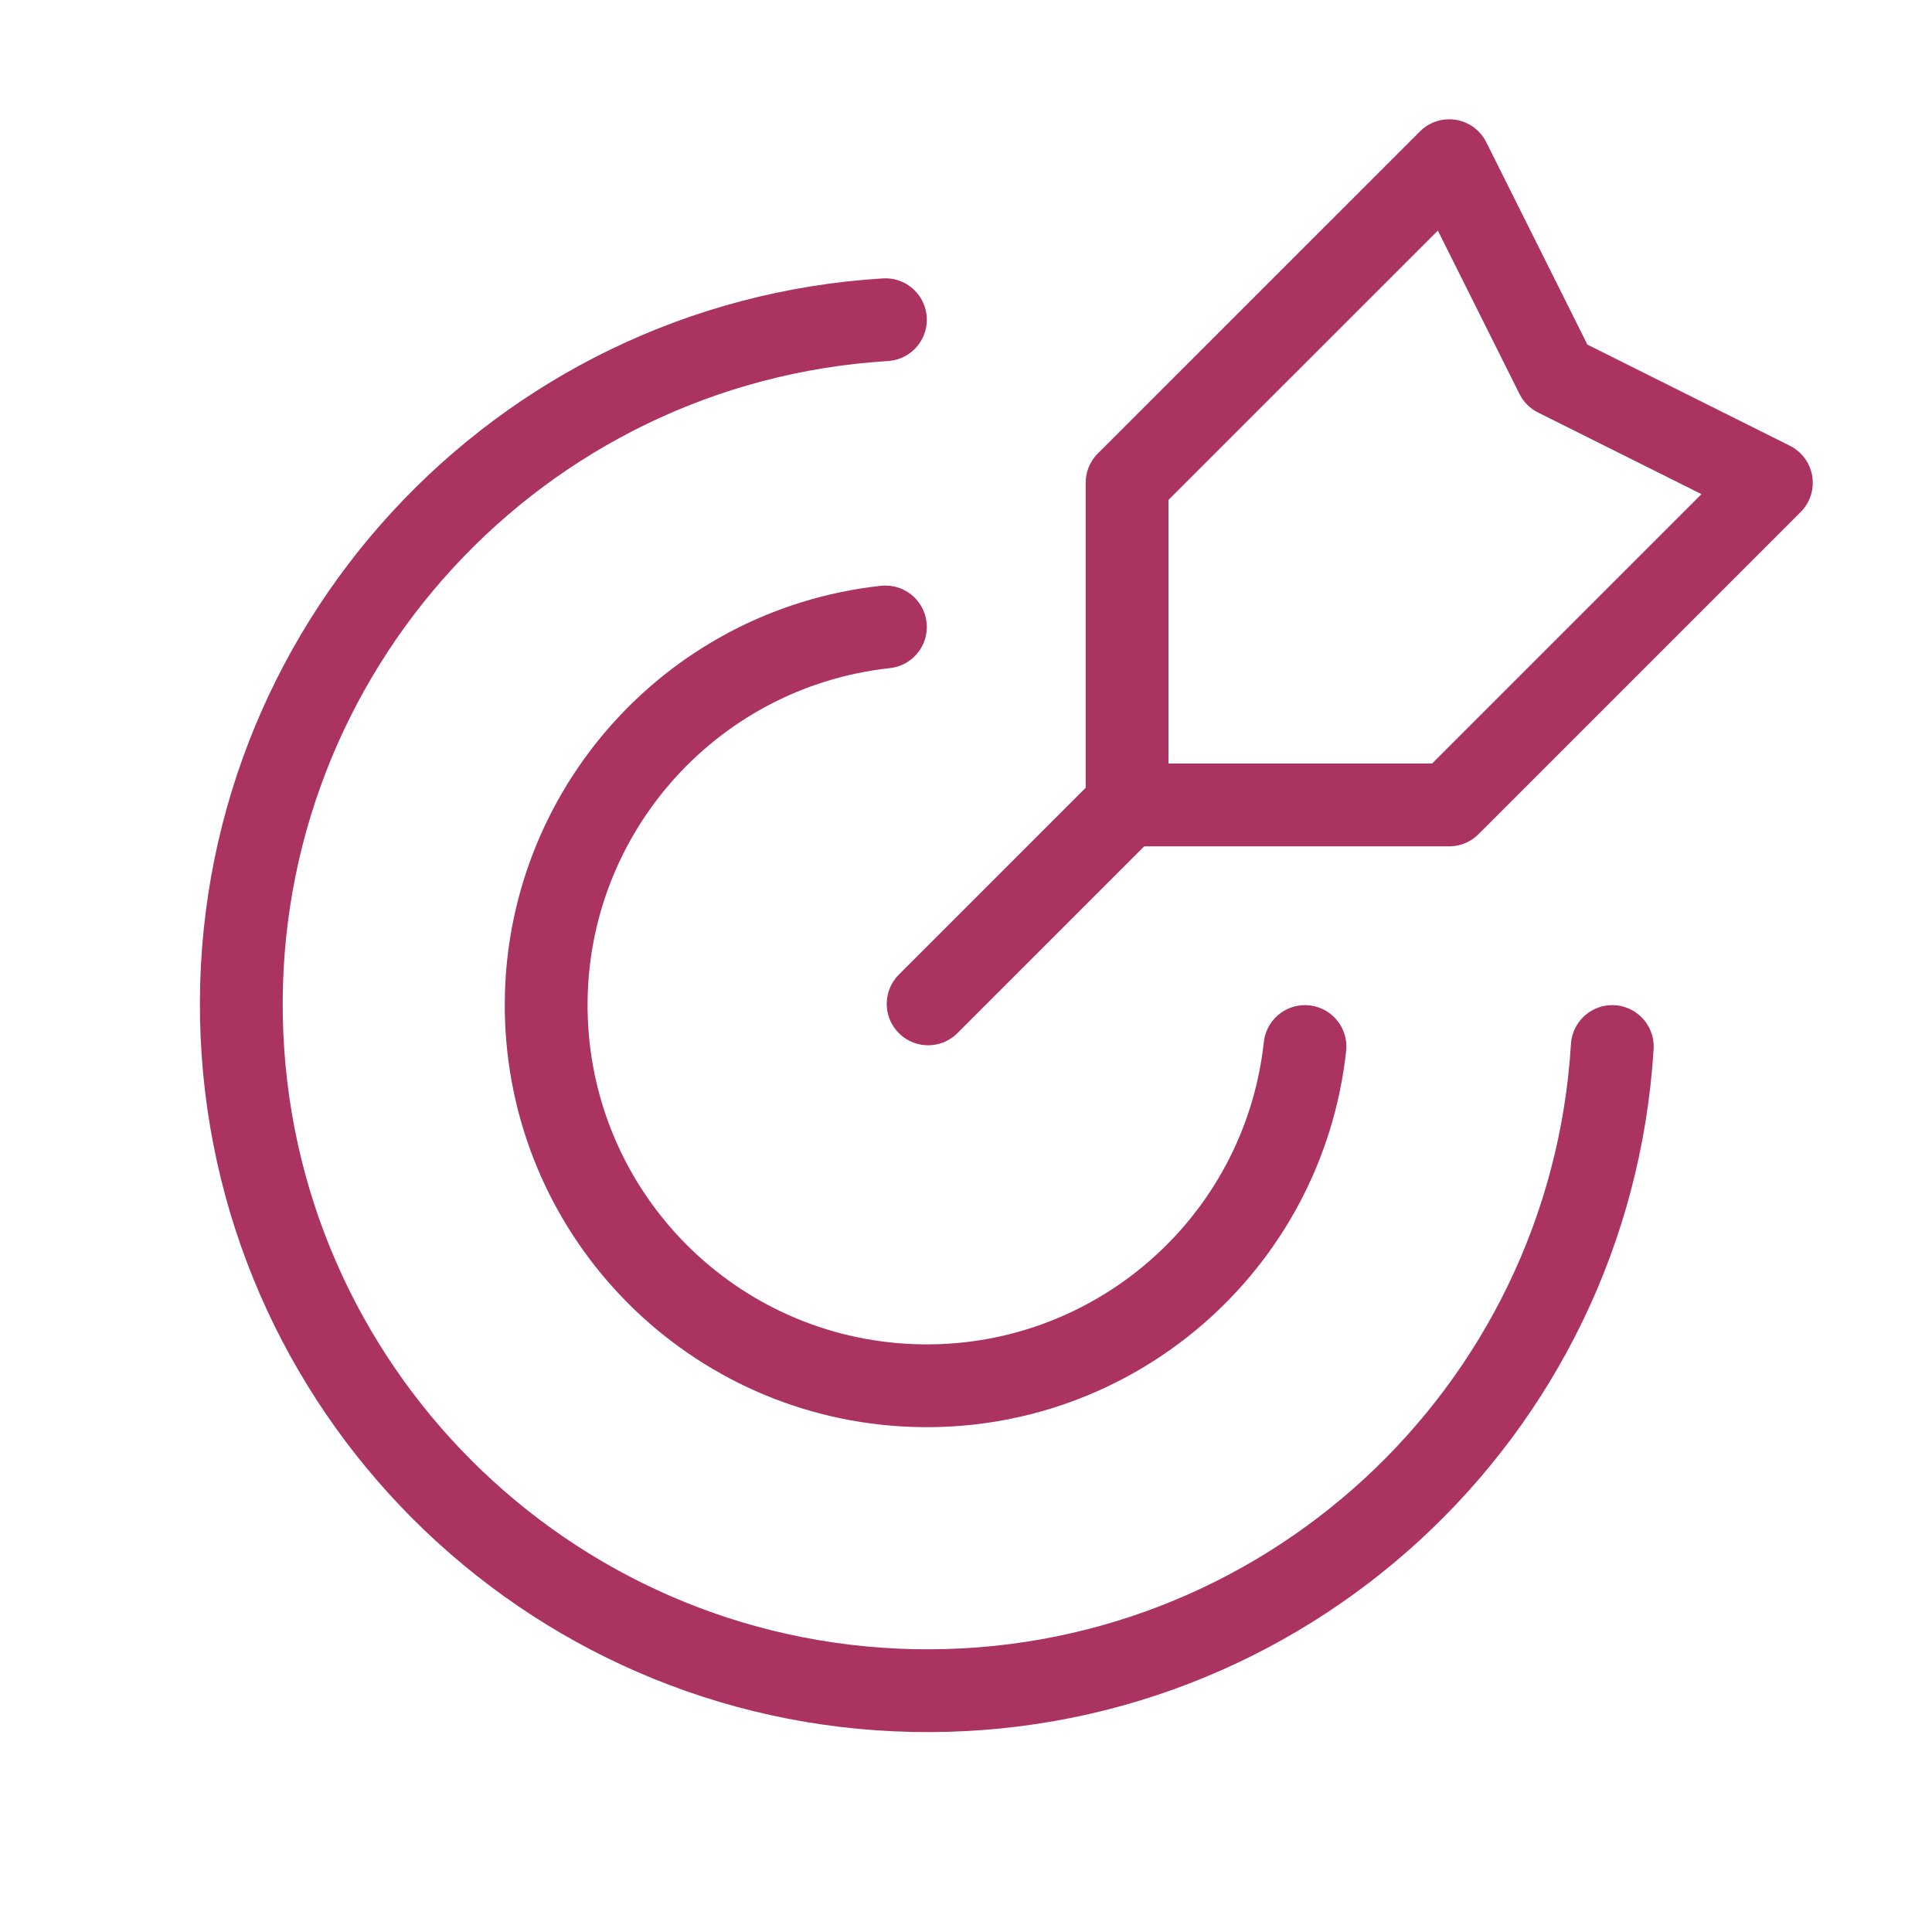 <svg width="35" height="35" viewBox="0 0 35 35" fill="none" xmlns="http://www.w3.org/2000/svg">
<path d="M20.476 14.524L16.814 18.186" stroke="#AB3362" stroke-width="1.5" stroke-linecap="round" stroke-linejoin="round"/>
<path fill-rule="evenodd" clip-rule="evenodd" d="M20.418 8.746V14.582H26.254L32.09 8.746L28.198 6.802L26.254 2.911L20.418 8.746Z" stroke="#AB3362" stroke-width="1.5" stroke-linecap="round" stroke-linejoin="round"/>
<path d="M16.04 5.792C9.385 6.2 4.237 11.787 4.374 18.453C4.51 25.119 9.882 30.491 16.548 30.626C23.215 30.762 28.8 25.614 29.208 18.959" stroke="#AB3362" stroke-width="1.5" stroke-linecap="round" stroke-linejoin="round"/>
<path d="M23.641 18.959C23.249 22.551 20.149 25.231 16.538 25.1C12.927 24.969 10.03 22.072 9.899 18.46C9.768 14.85 12.448 11.75 16.04 11.358" stroke="#AB3362" stroke-width="1.5" stroke-linecap="round" stroke-linejoin="round"/>
</svg>
